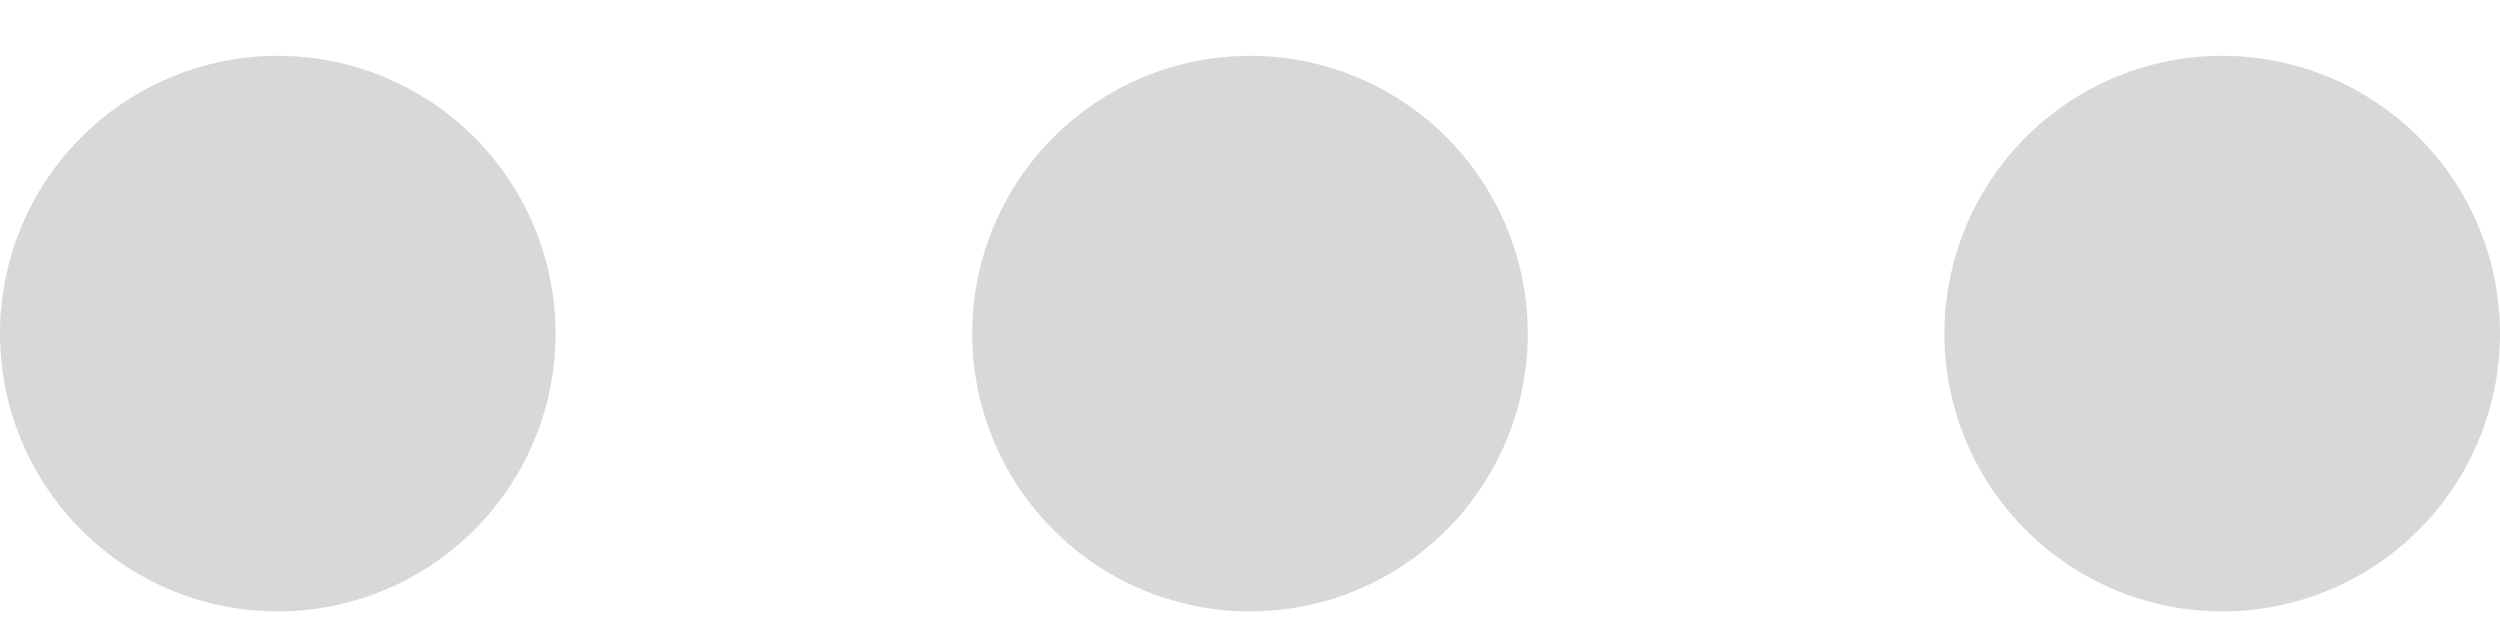 <svg xmlns="http://www.w3.org/2000/svg" width="36" height="9" viewBox="0 0 36 9"><g><g><g><g><path fill="none" stroke="#d8d8d8" stroke-linecap="round" stroke-linejoin="round" stroke-miterlimit="20" stroke-width="4" d="M34 4.804a2 2 0 1 1-4 0 2 2 0 0 1 4 0zm-14 0a2 2 0 1 1-4 0 2 2 0 0 1 4 0zm-14 0a2 2 0 1 1-4 0 2 2 0 0 1 4 0zm-2 0h.02"/></g></g></g></g></svg>